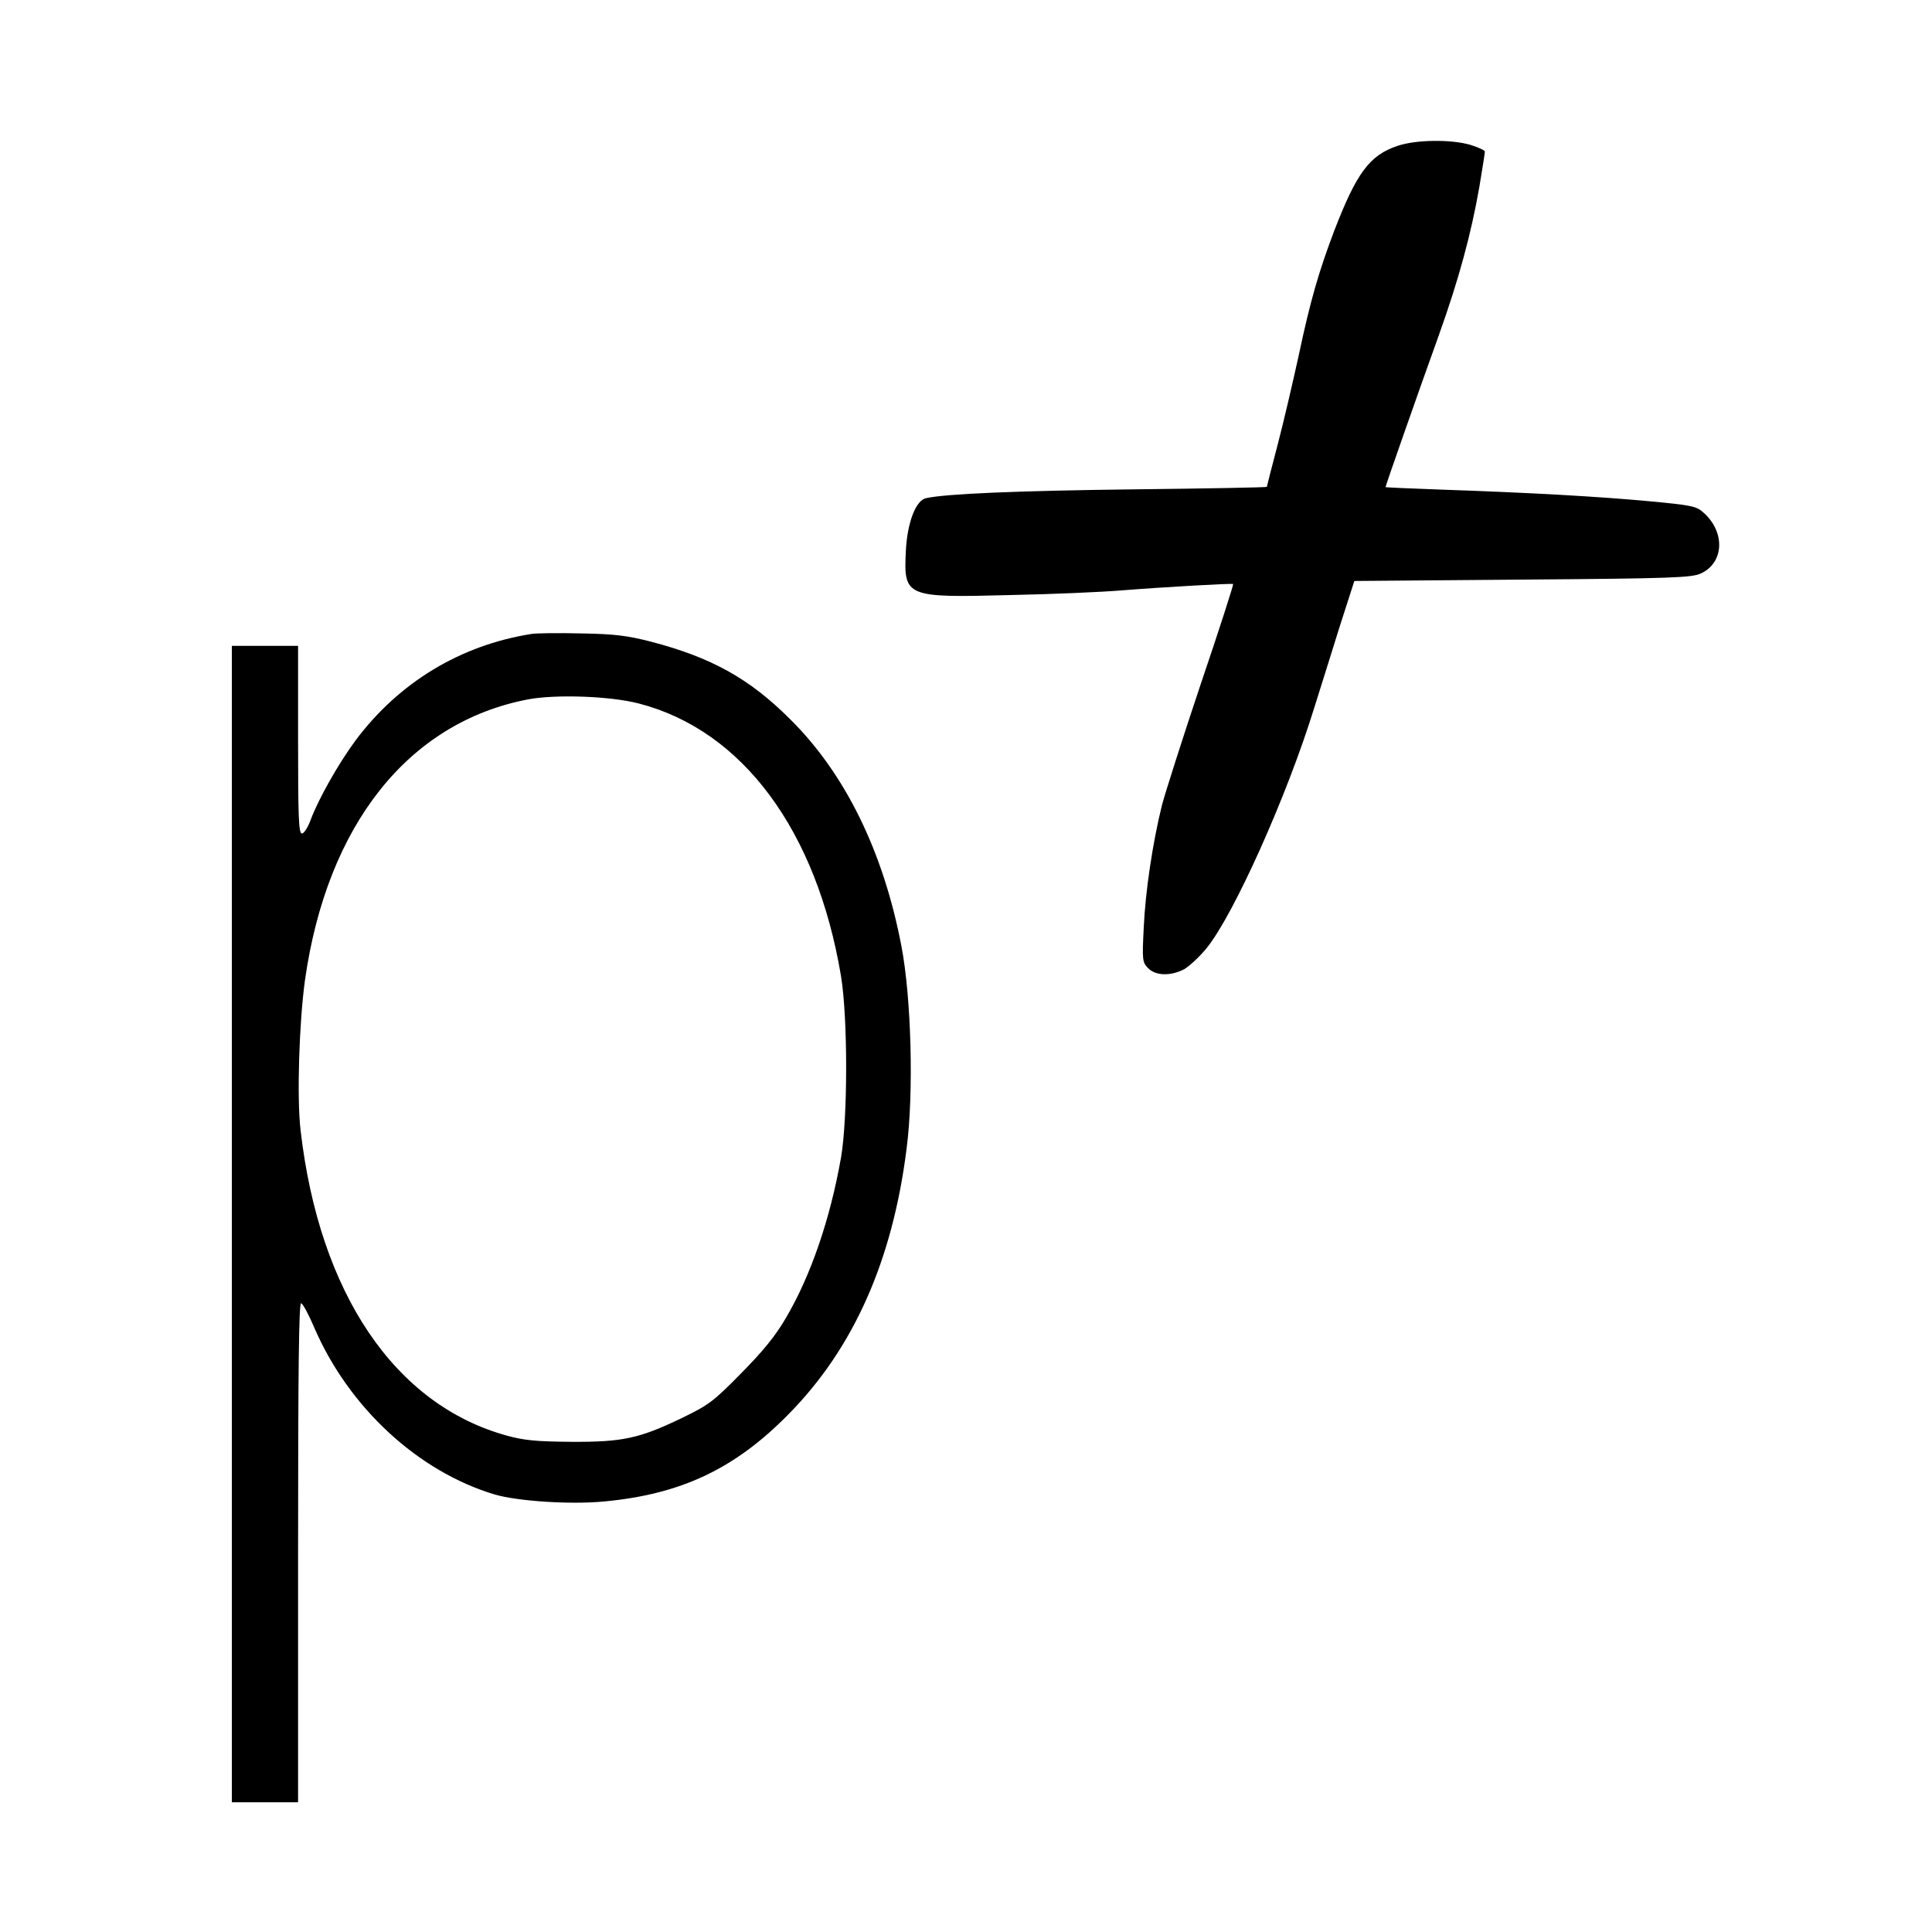 <?xml version="1.0" standalone="no"?>
<!DOCTYPE svg PUBLIC "-//W3C//DTD SVG 20010904//EN"
 "http://www.w3.org/TR/2001/REC-SVG-20010904/DTD/svg10.dtd">
<svg version="1.0" xmlns="http://www.w3.org/2000/svg"
 width="700pt" height="700pt" viewBox="0 0 700 700"
 preserveAspectRatio="xMidYMid meet">
<g transform="translate(0,700) scale(0.1,-0.1)"
fill="#000000" stroke="none">
<path d="M5062 6471 c-100 -34 -147 -98 -227 -305 -56 -147 -88 -257 -130
-456 -20 -91 -53 -234 -75 -318 -22 -84 -40 -154 -40 -156 0 -2 -217 -6 -482
-9 -420 -5 -682 -16 -753 -32 -37 -8 -68 -89 -73 -192 -8 -166 -1 -169 378
-159 151 3 334 11 405 17 151 12 398 26 403 23 2 -1 -50 -164 -117 -361 -66
-197 -129 -395 -141 -440 -34 -138 -60 -312 -66 -443 -6 -118 -5 -126 15 -147
27 -29 82 -30 131 -5 19 11 56 45 82 77 98 121 289 546 388 865 23 74 66 209
94 300 l53 165 609 5 c541 4 613 7 646 22 84 38 90 148 12 219 -27 25 -40 28
-199 43 -183 17 -430 31 -752 42 -112 4 -203 8 -203 9 0 5 122 353 193 550 73
204 117 367 147 538 11 66 20 123 20 128 0 4 -23 15 -52 24 -71 21 -200 19
-266 -4z"/>
<path d="M1925 4703 c-258 -41 -480 -176 -637 -386 -62 -84 -135 -213 -163
-289 -10 -27 -24 -48 -31 -48 -12 0 -14 59 -14 340 l0 340 -120 0 -120 0 0
-2095 0 -2095 120 0 120 0 0 906 c0 671 3 905 11 902 7 -2 28 -42 48 -89 125
-289 376 -521 654 -604 82 -24 274 -37 397 -25 277 26 472 118 665 314 237
239 379 558 430 966 26 201 17 545 -19 732 -65 341 -203 624 -403 822 -148
148 -286 224 -504 281 -86 22 -131 28 -254 30 -82 2 -163 1 -180 -2z m390
-252 c375 -97 644 -460 732 -987 25 -150 25 -515 0 -659 -39 -221 -109 -427
-200 -581 -38 -65 -82 -119 -162 -200 -101 -103 -118 -115 -215 -162 -154 -74
-214 -87 -400 -86 -125 1 -170 5 -232 22 -407 111 -681 516 -749 1107 -14 119
-5 392 16 544 80 563 375 934 808 1017 101 19 299 12 402 -15z"/>
</g>
</svg>
